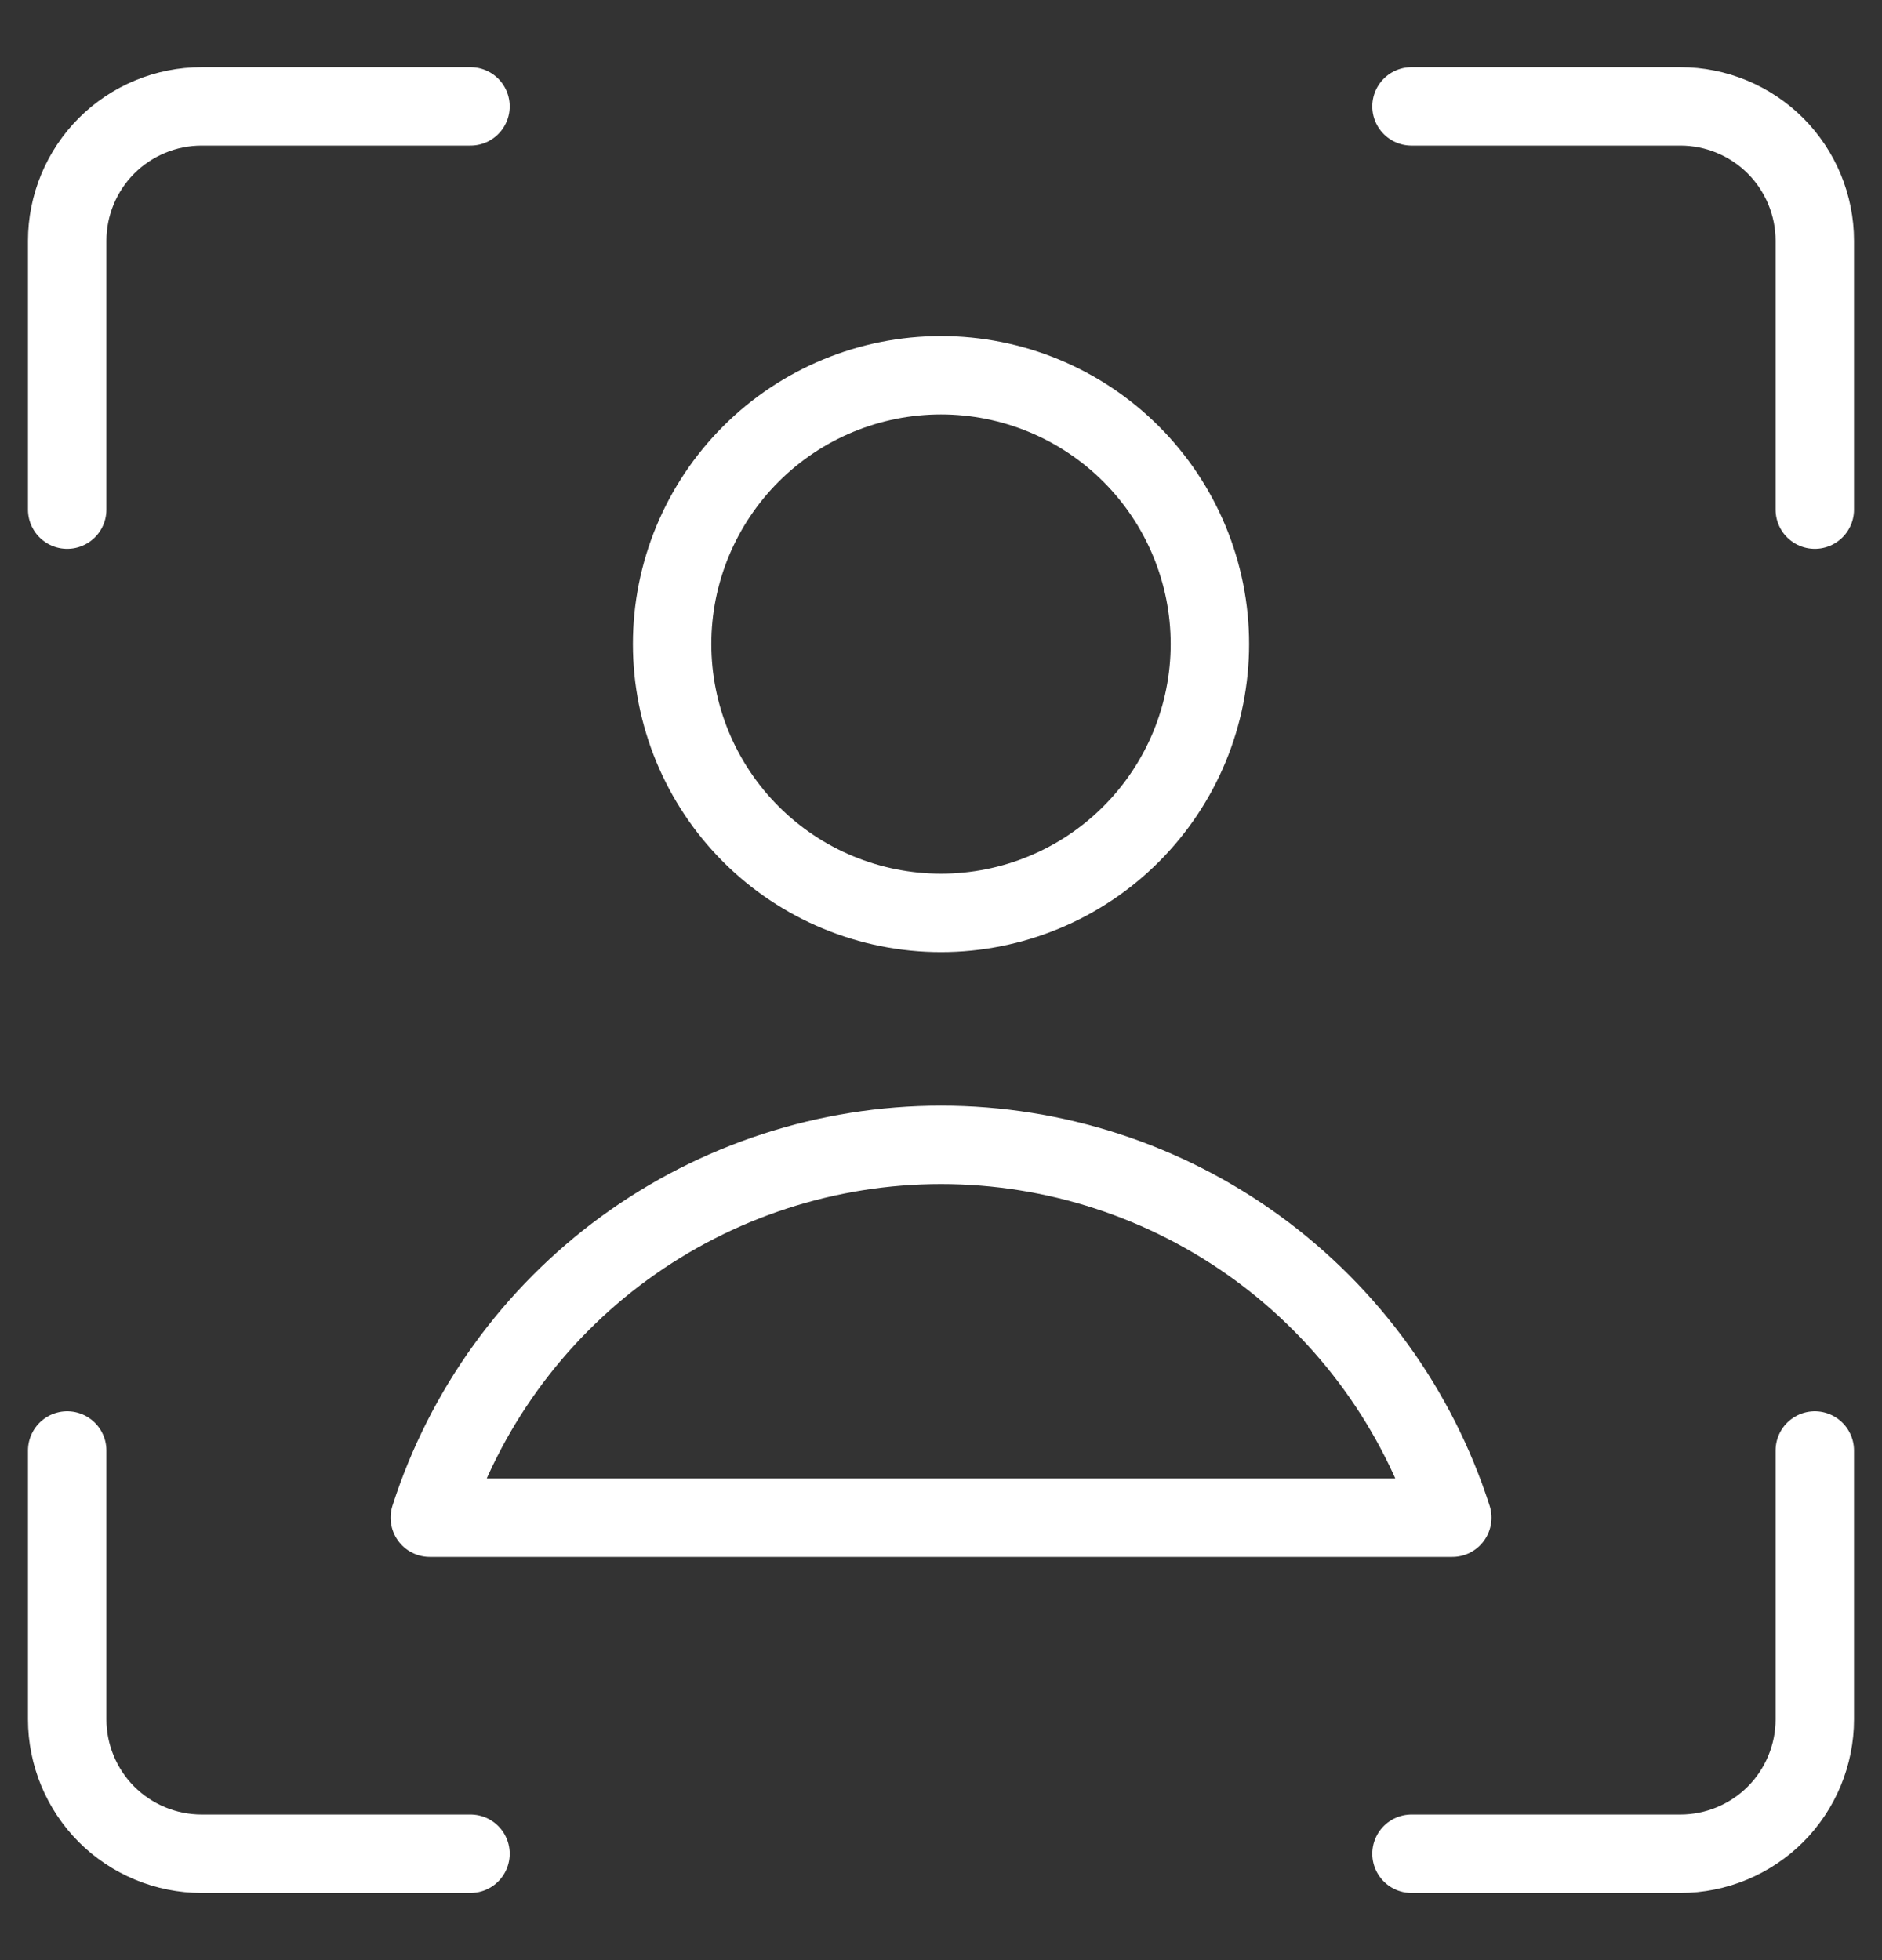 <svg width="24" height="25" viewBox="0 0 24 25" fill="none" xmlns="http://www.w3.org/2000/svg">
<rect x="0" y="0" width="24" height="25" fill="#333333" stroke="none"/>
<g clip-path="url(#clip0_187_10692)">
<path d="M23.143 18.5V21.929C23.143 22.383 22.962 22.819 22.641 23.141C22.319 23.462 21.883 23.643 21.429 23.643H18M18 1.357H21.429C21.883 1.357 22.319 1.538 22.641 1.859C22.962 2.181 23.143 2.617 23.143 3.071V6.5M0.857 6.5V3.071C0.857 2.617 1.038 2.181 1.359 1.859C1.681 1.538 2.117 1.357 2.571 1.357H6M6 23.643H2.571C2.117 23.643 1.681 23.462 1.359 23.141C1.038 22.819 0.857 22.383 0.857 21.929V18.5M12 11.643C12.909 11.643 13.781 11.282 14.424 10.639C15.067 9.996 15.429 9.124 15.429 8.214C15.429 7.305 15.067 6.433 14.424 5.79C13.781 5.147 12.909 4.786 12 4.786C11.091 4.786 10.219 5.147 9.576 5.79C8.933 6.433 8.571 7.305 8.571 8.214C8.571 9.124 8.933 9.996 9.576 10.639C10.219 11.282 11.091 11.643 12 11.643ZM18.52 19.357C18.076 17.976 17.206 16.772 16.035 15.917C14.863 15.063 13.45 14.602 12 14.602C10.55 14.602 9.137 15.063 7.965 15.917C6.794 16.772 5.924 17.976 5.481 19.357H18.52Z" stroke="white" stroke-linecap="round" stroke-linejoin="round"/>
</g>
<defs>
<clipPath id="clip0_187_10692">
<rect width="24" height="24" fill="white" transform="translate(0 0.5)"/>
</clipPath>
</defs>
</svg>
